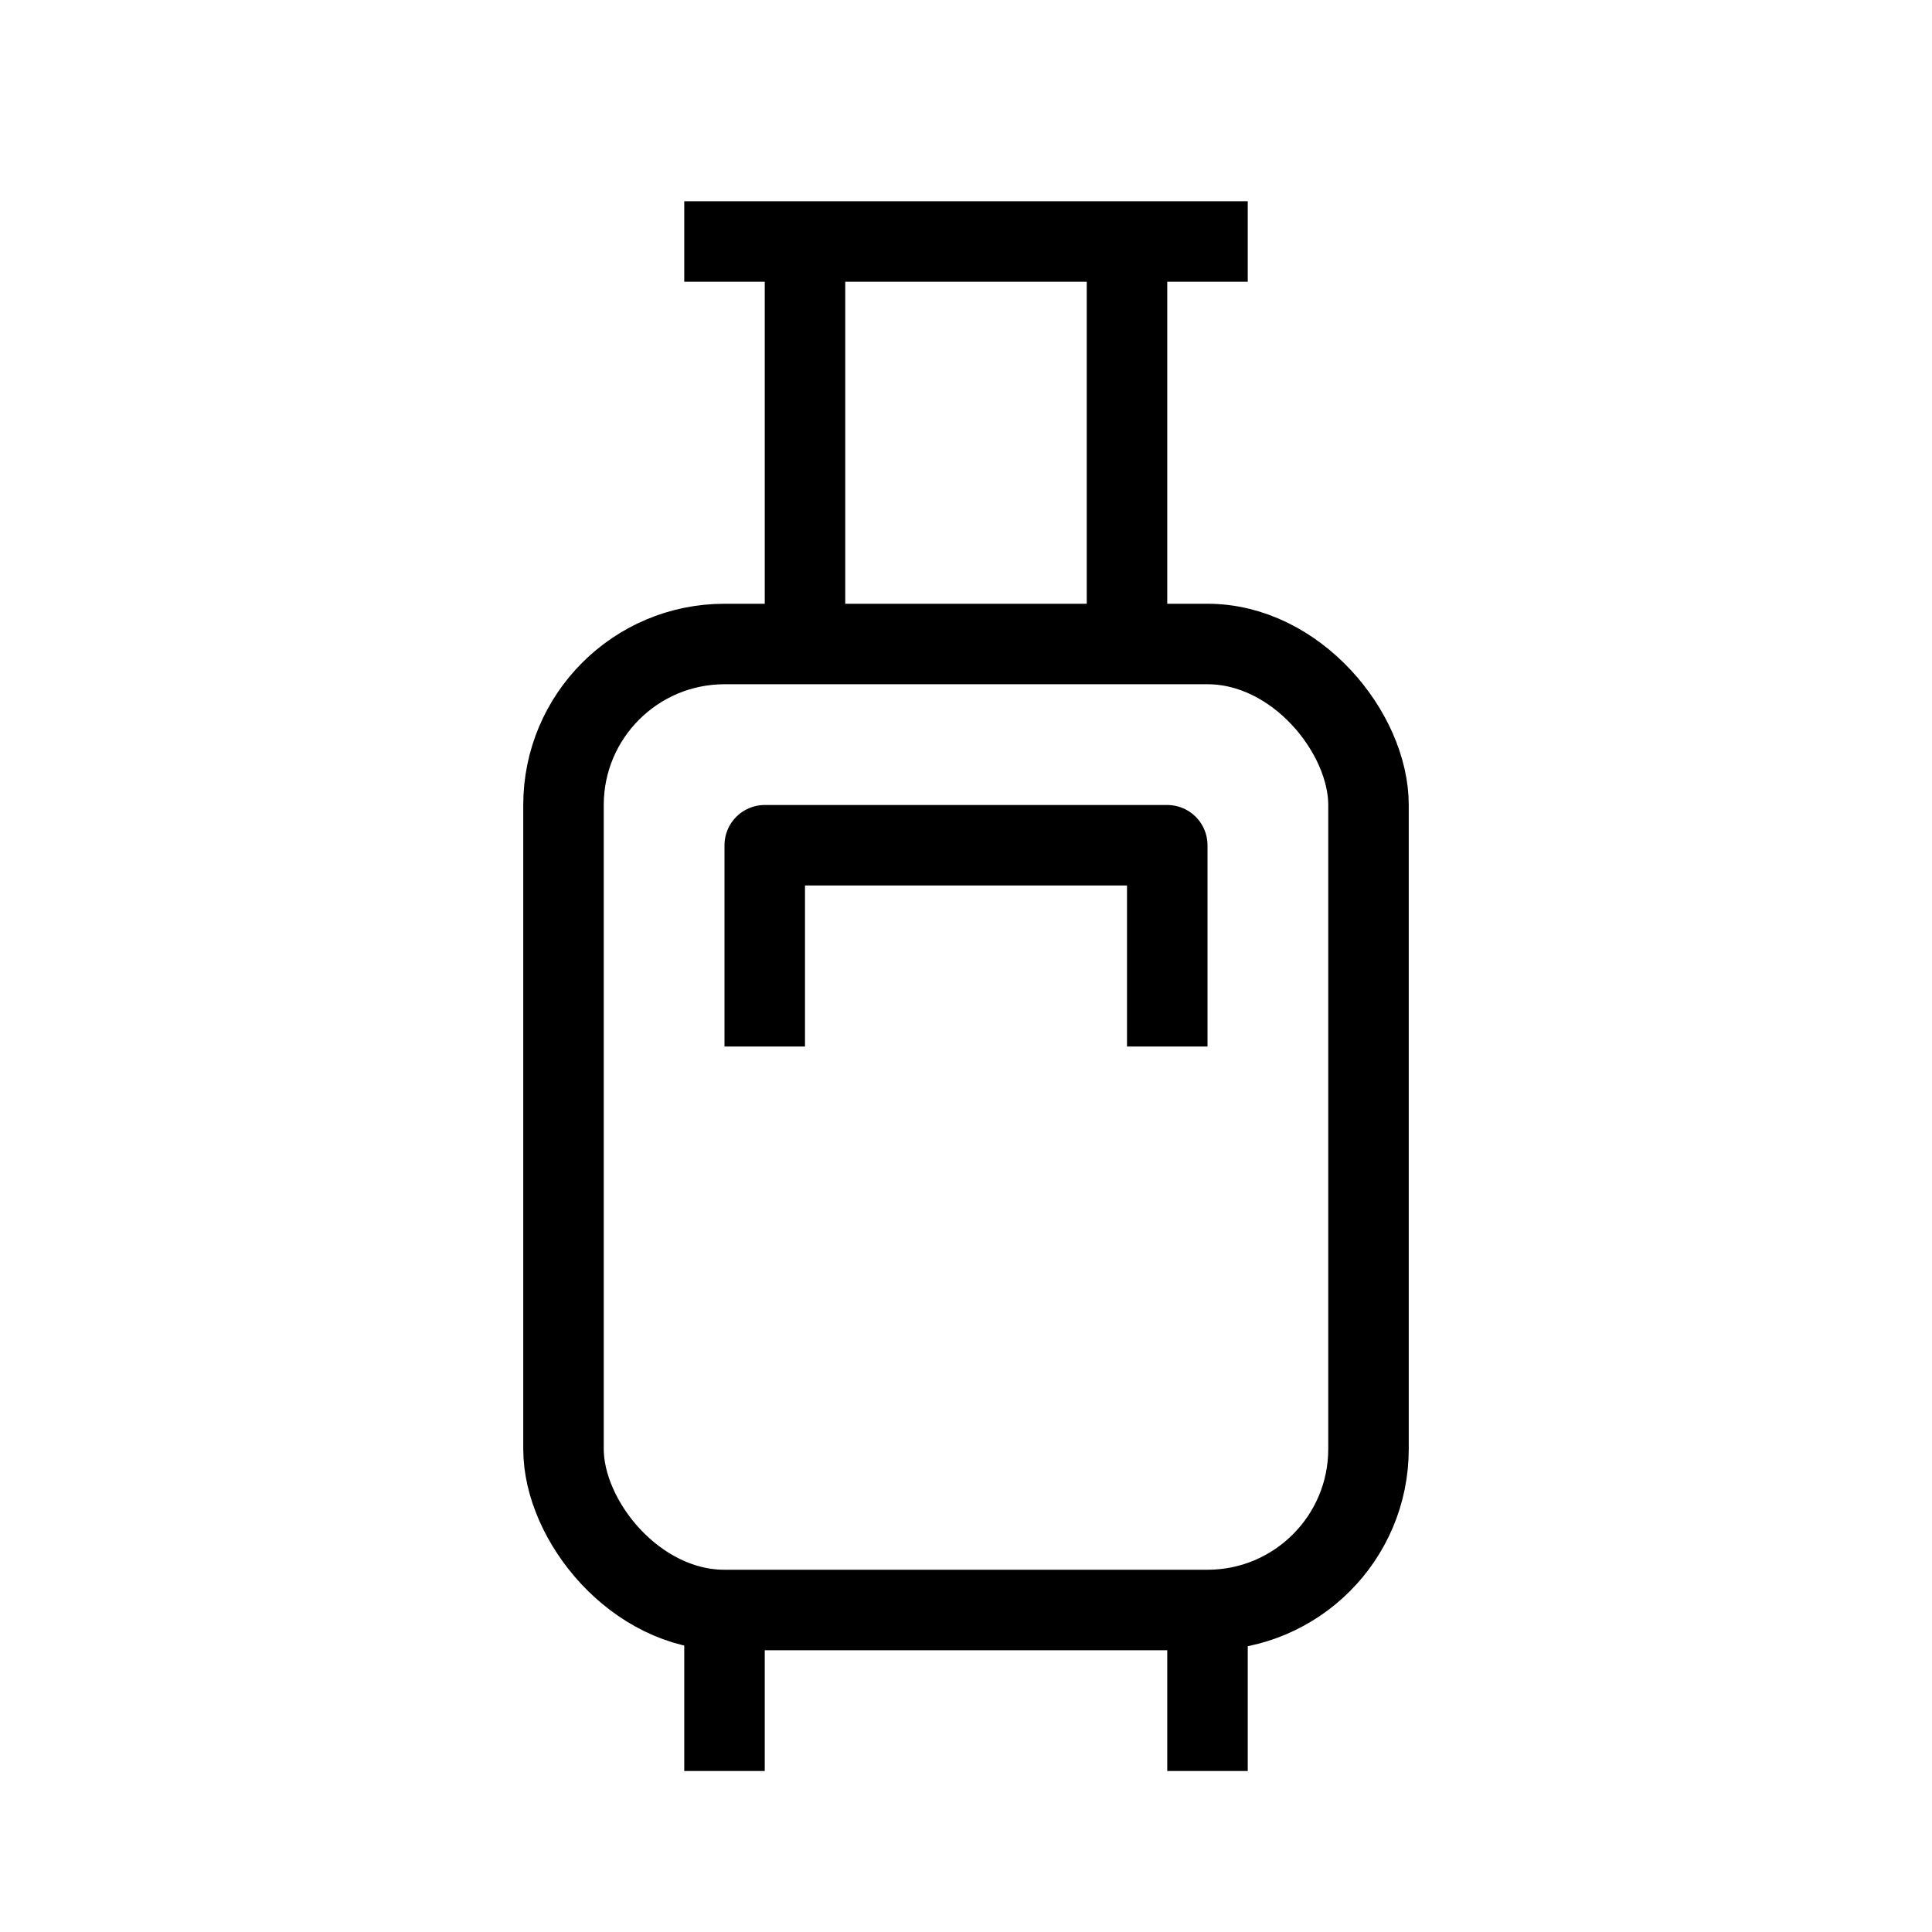 <svg width="24" height="24" viewBox="0 0 24 24" fill="none" xmlns="http://www.w3.org/2000/svg">
<rect x="7" y="8" width="10" height="12" rx="2" stroke="black" stroke-linejoin="round"/>
<path d="M9 20V22" stroke="black" stroke-linejoin="round"/>
<path d="M15 20V22" stroke="black" stroke-linejoin="round"/>
<path d="M14 8V3" stroke="black" stroke-linejoin="round"/>
<path d="M10 8V3" stroke="black" stroke-linejoin="round"/>
<path d="M8.5 3H15.5" stroke="black" stroke-linejoin="round"/>
<path d="M9.5 13V10.5H14.5V13" stroke="black" stroke-linejoin="round"/>
</svg>
